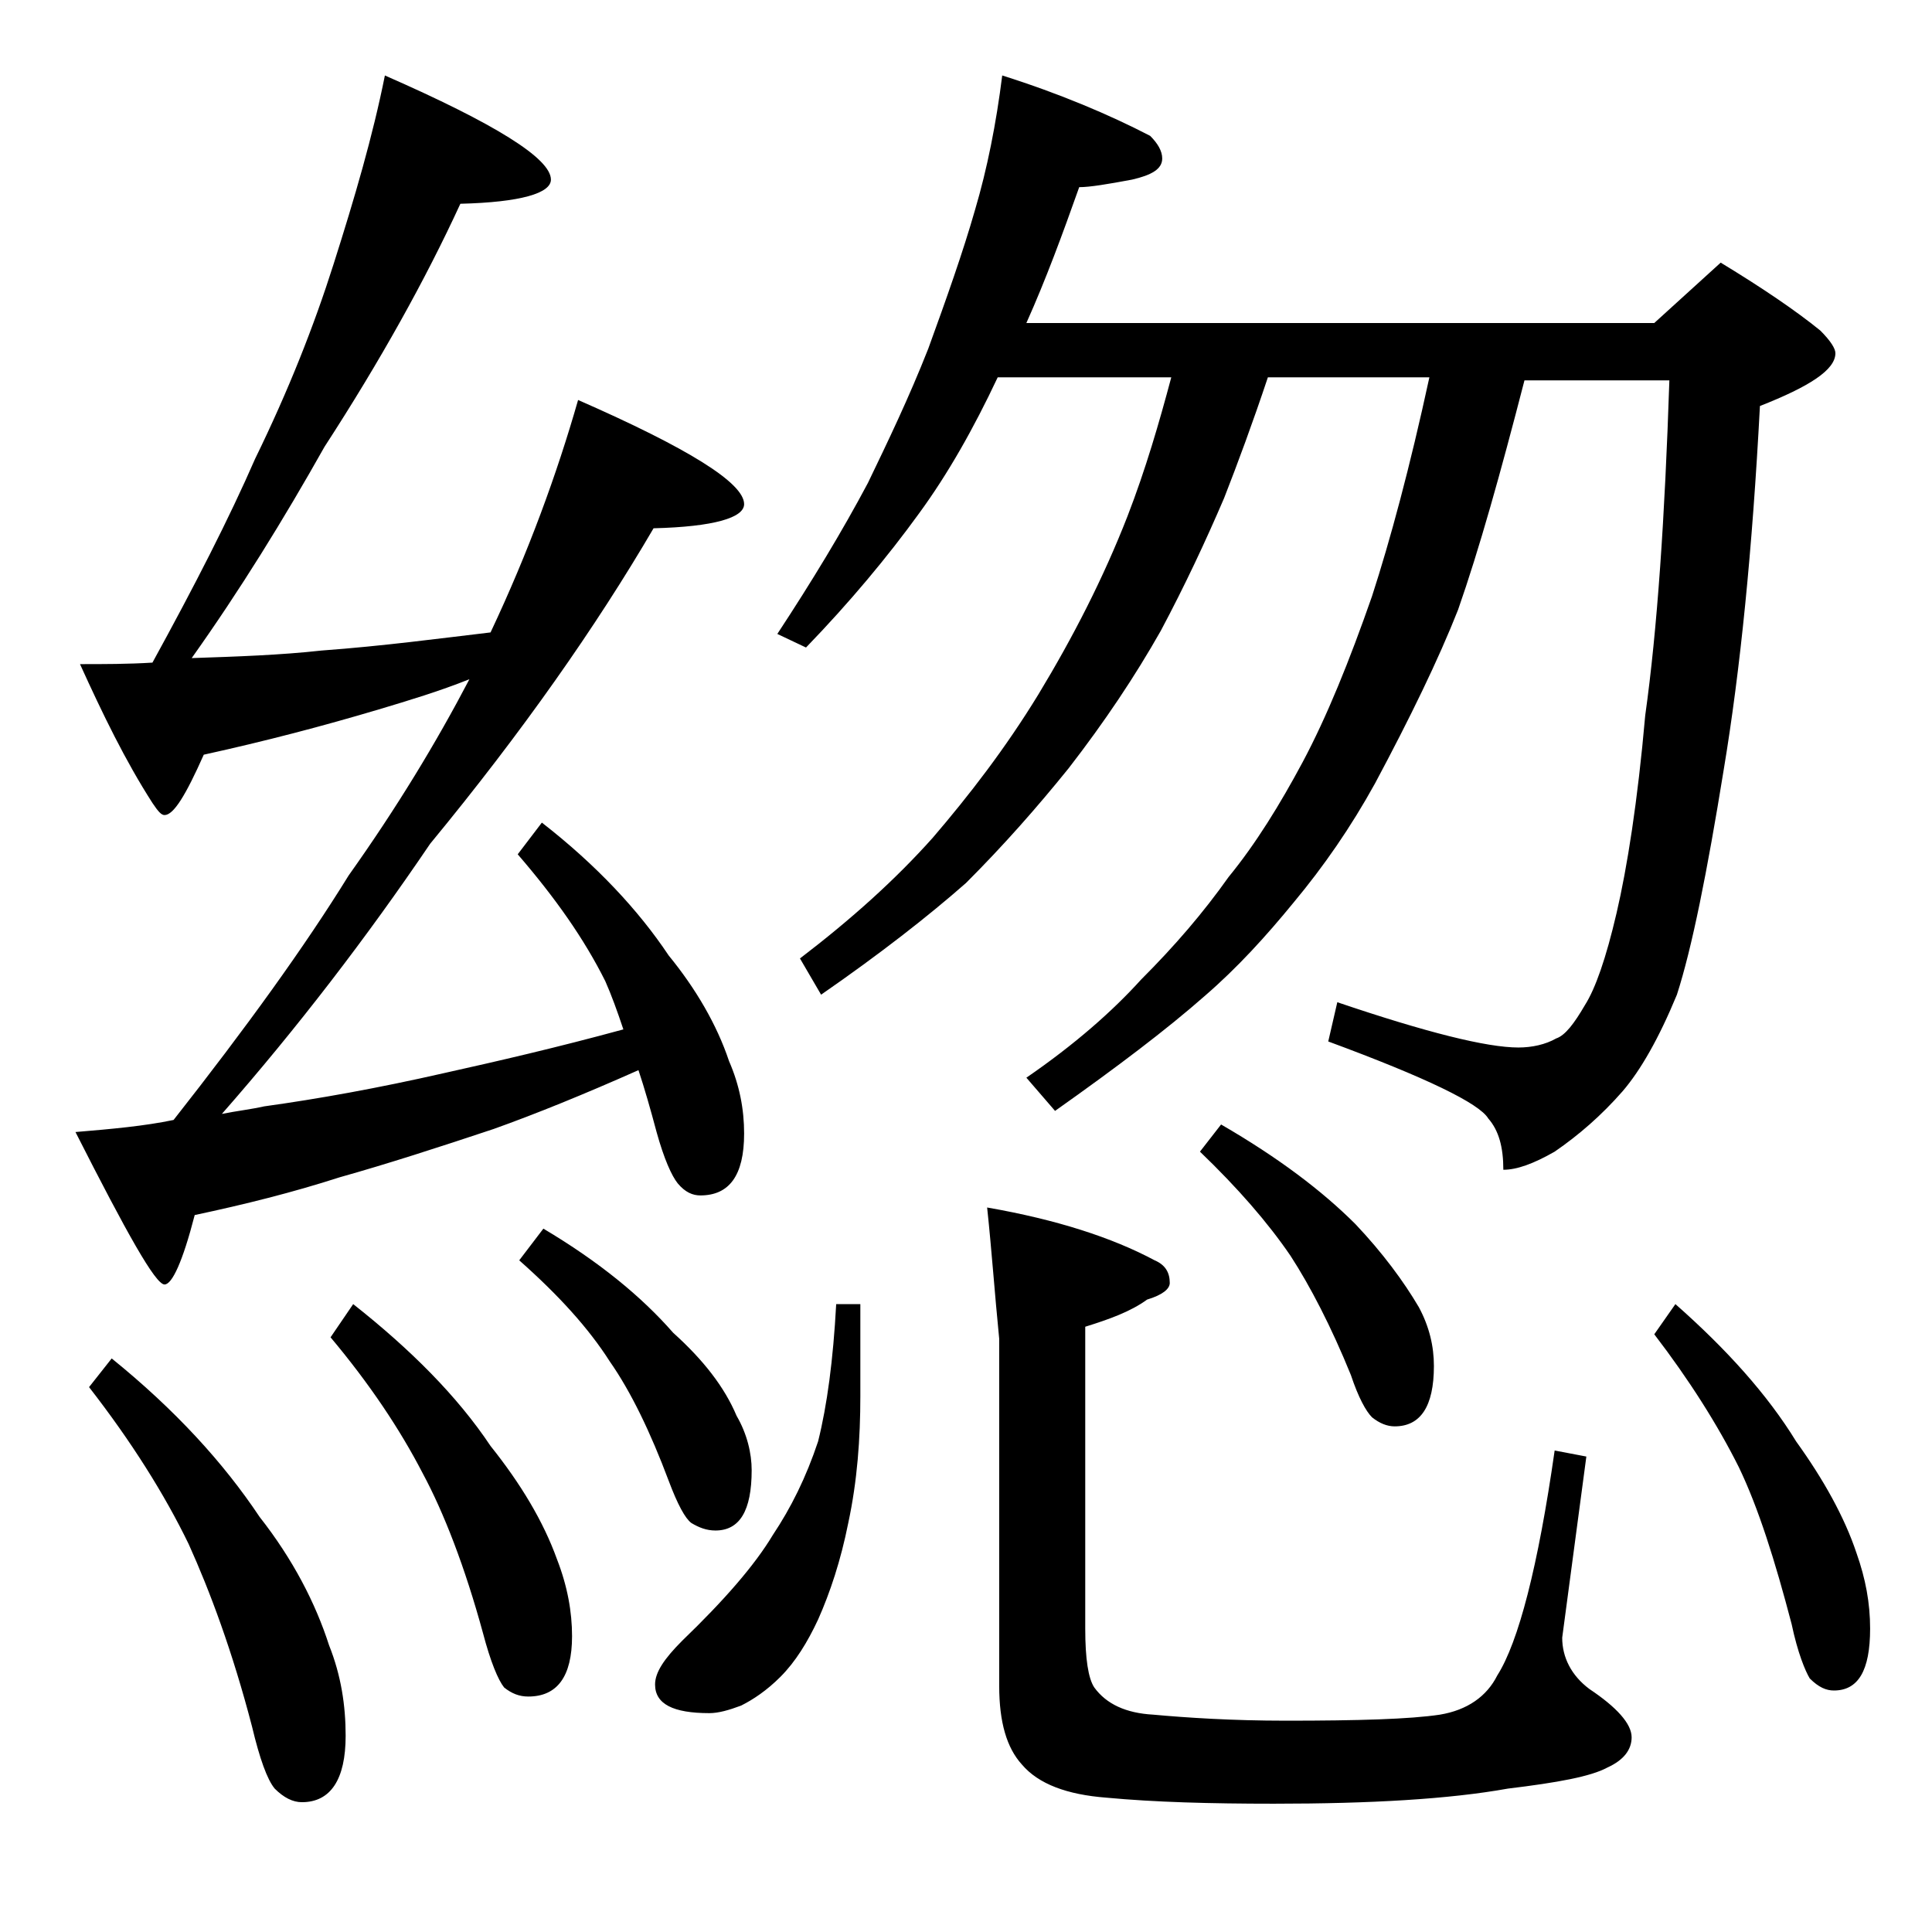 <?xml version="1.0" encoding="utf-8"?>
<!-- Generator: Adobe Illustrator 18.0.0, SVG Export Plug-In . SVG Version: 6.00 Build 0)  -->
<!DOCTYPE svg PUBLIC "-//W3C//DTD SVG 1.1//EN" "http://www.w3.org/Graphics/SVG/1.1/DTD/svg11.dtd">
<svg version="1.1" id="Layer_1" xmlns="http://www.w3.org/2000/svg" xmlns:xlink="http://www.w3.org/1999/xlink" x="0px" y="0px"
	 viewBox="0 0 128 128" enable-background="new 0 0 128 128" xml:space="preserve">
<path d="M25.5,5c7.3,3.2,11,5.5,11,6.9c0,0.9-2,1.5-6,1.6c-2.3,5-5.3,10.4-9,16.1c-2.7,4.8-5.6,9.5-8.8,14c3-0.1,5.9-0.2,8.6-0.5
	c4.1-0.3,7.8-0.8,11.2-1.2c2.5-5.3,4.4-10.5,5.8-15.4c7.3,3.2,11,5.5,11,6.9c0,0.9-2,1.5-6,1.6c-3.8,6.5-8.7,13.5-14.8,20.9
	c-4.2,6.2-8.8,12.2-13.8,17.9c1-0.2,1.9-0.3,2.8-0.5c3.6-0.5,7.5-1.2,11.9-2.2c3.6-0.8,7.5-1.7,11.9-2.9c-0.4-1.2-0.8-2.3-1.2-3.2
	c-1.4-2.8-3.3-5.5-5.8-8.4l1.6-2.1c3.6,2.8,6.4,5.8,8.4,8.8c1.8,2.2,3.2,4.6,4,7c0.7,1.6,1,3.2,1,4.8c0,2.8-1,4.1-2.9,4.1
	c-0.5,0-1-0.2-1.5-0.8c-0.4-0.5-0.9-1.6-1.4-3.4c-0.4-1.5-0.8-2.9-1.2-4.1c-3.6,1.6-6.8,2.9-9.6,3.9c-3.6,1.2-7,2.3-10.2,3.2
	c-3.1,1-6.3,1.8-9.6,2.5c-0.8,3.1-1.5,4.6-2,4.6c-0.6,0-2.5-3.4-5.9-10.1c2.4-0.2,4.6-0.4,6.5-0.8c4.8-6.1,8.7-11.5,11.6-16.2
	c3.2-4.5,5.8-8.8,8-13c-2,0.8-4,1.4-6,2c-3.7,1.1-7.5,2.1-11.6,3c-1.2,2.7-2,4-2.6,4c-0.2,0-0.4-0.2-0.8-0.8
	c-1.8-2.8-3.3-5.9-4.8-9.2c1.6,0,3.2,0,4.8-0.1c2.8-5.1,5.1-9.6,6.8-13.5c2.2-4.5,3.9-8.8,5.2-12.9C23.5,13.1,24.7,9,25.5,5z
	 M7.4,90c4.2,3.4,7.4,6.9,9.8,10.5c2.2,2.8,3.7,5.7,4.6,8.5c0.8,2,1.1,4,1.1,6c0,2.9-1,4.4-2.9,4.4c-0.6,0-1.2-0.3-1.8-0.9
	c-0.5-0.6-1-2-1.5-4.1c-1.3-5-2.8-9-4.2-12.1c-1.6-3.3-3.8-6.8-6.6-10.4L7.4,90z M23.4,86.4c3.8,3,6.9,6.1,9.1,9.4
	c2,2.5,3.5,5,4.4,7.5c0.7,1.8,1,3.5,1,5.1c0,2.7-1,4-2.9,4c-0.6,0-1.1-0.2-1.6-0.6c-0.4-0.5-0.9-1.7-1.4-3.6c-1.2-4.4-2.6-8-4-10.6
	c-1.5-2.9-3.5-5.9-6.1-9L23.4,86.4z M36,81.4c3.7,2.2,6.5,4.5,8.6,6.9c2,1.8,3.4,3.6,4.2,5.5c0.7,1.2,1,2.5,1,3.6c0,2.7-0.8,4-2.4,4
	c-0.6,0-1.1-0.2-1.6-0.5c-0.4-0.3-0.9-1.2-1.5-2.8c-1.2-3.2-2.5-5.9-3.9-7.9C39,88,37,85.8,34.4,83.5L36,81.4z M55.4,86.4H57v6.1
	c0,2.8-0.2,5.6-0.8,8.4c-0.5,2.5-1.2,4.6-2,6.4c-0.7,1.5-1.5,2.8-2.5,3.8c-0.9,0.9-1.8,1.5-2.6,1.9c-0.8,0.3-1.5,0.5-2.1,0.5
	c-2.4,0-3.6-0.6-3.6-1.9c0-0.8,0.6-1.7,1.8-2.9c2.8-2.7,4.8-5,6-7c1.2-1.8,2.2-3.8,3-6.2C54.8,93.1,55.2,90.1,55.4,86.4z M66.4,5
	c3.8,1.2,7.1,2.6,9.8,4c0.5,0.5,0.8,1,0.8,1.5c0,0.7-0.7,1.1-2,1.4c-1.6,0.3-2.8,0.5-3.5,0.5c-1.1,3.1-2.2,6.1-3.5,9h41.6l4.4-4
	c2.8,1.7,5,3.2,6.6,4.5c0.7,0.7,1,1.2,1,1.5c0,1.1-1.7,2.2-5,3.5c-0.5,9.5-1.3,17.5-2.4,24.1c-1.1,6.8-2.1,11.8-3.1,14.9
	c-1.2,2.9-2.4,5-3.6,6.4c-1.4,1.6-2.9,2.9-4.5,4c-1.4,0.8-2.5,1.2-3.4,1.2c0-1.5-0.3-2.6-1-3.4c-0.6-1-4.1-2.7-10.6-5.1l0.6-2.6
	c5.9,2,9.9,3,12,3c0.9,0,1.8-0.2,2.5-0.6c0.6-0.2,1.2-1,1.9-2.2c0.7-1.1,1.4-3.1,2.1-6.1s1.4-7.4,1.9-13.1
	c0.8-5.7,1.3-13.1,1.6-22.2h-9.6c-1.6,6.2-3,11.2-4.4,15.2c-1.3,3.3-3.2,7.2-5.5,11.5c-1.6,2.9-3.4,5.5-5.4,7.9
	c-1.8,2.2-3.7,4.3-5.9,6.2c-2.5,2.2-5.8,4.7-9.9,7.6L68,71.4c3.2-2.2,5.7-4.4,7.6-6.5c2.2-2.2,4.1-4.4,5.8-6.8
	c1.8-2.2,3.4-4.8,4.9-7.6c1.6-3,3.1-6.7,4.6-11c1.2-3.7,2.5-8.5,3.8-14.5H84c-1,3-2,5.7-2.9,8c-1.2,2.8-2.6,5.8-4.2,8.8
	c-1.7,3-3.7,6-6.1,9.1c-2.1,2.6-4.3,5.1-6.8,7.6c-2.5,2.2-5.7,4.7-9.6,7.4L53,63.5c3.4-2.6,6.3-5.2,8.8-8c2.4-2.8,4.8-5.9,7-9.5
	c2.3-3.8,4.3-7.7,5.9-11.8c1.2-3.1,2.1-6.2,2.9-9.2H66.1c-1.6,3.4-3.3,6.4-5.2,9c-2.1,2.9-4.6,5.9-7.5,8.9L51.5,42
	c2.3-3.5,4.3-6.8,6-10c1.3-2.7,2.7-5.6,4-8.9c1.2-3.3,2.3-6.4,3.1-9.2C65.4,11.2,66,8.2,66.4,5z M65.4,80c4.6,0.8,8.3,2,11.1,3.5
	c0.7,0.3,1,0.8,1,1.5c0,0.4-0.5,0.8-1.5,1.1c-1.1,0.8-2.5,1.3-4.1,1.8v20c0,2,0.2,3.3,0.6,3.9c0.8,1.1,2.1,1.7,3.9,1.8
	c2.2,0.2,5.2,0.4,8.8,0.4c4.8,0,8.2-0.1,10.2-0.4c1.8-0.3,3.1-1.2,3.8-2.6c1.4-2.2,2.7-7.2,3.8-14.9l2.1,0.4l-1.6,12
	c0,1.3,0.6,2.5,1.8,3.4c1.8,1.2,2.8,2.3,2.8,3.2c0,0.8-0.5,1.5-1.6,2c-1.1,0.6-3.3,1-6.6,1.4c-3.9,0.7-9.1,1-15.5,1
	c-4.2,0-7.9-0.1-11.1-0.4c-2.6-0.2-4.5-0.9-5.6-2.2c-1-1.1-1.5-2.8-1.5-5.2v-23C65.9,85.7,65.7,82.8,65.4,80z M80.9,74.5
	c3.8,2.2,6.7,4.4,8.9,6.6c1.8,1.9,3.2,3.8,4.2,5.5c0.7,1.3,1,2.6,1,3.9c0,2.7-0.9,4-2.6,4c-0.5,0-1-0.2-1.5-0.6
	c-0.4-0.4-0.9-1.3-1.4-2.8c-1.3-3.2-2.7-5.9-4-7.9c-1.5-2.2-3.5-4.5-6-6.9L80.9,74.5z M111,86.4c3.4,3,6.1,6,8,9.1
	c1.8,2.5,3.2,5,4,7.4c0.6,1.7,0.9,3.3,0.9,5c0,2.8-0.8,4.1-2.4,4.1c-0.5,0-1-0.2-1.6-0.8c-0.3-0.5-0.8-1.7-1.2-3.6
	c-1.1-4.2-2.2-7.7-3.5-10.4c-1.4-2.8-3.3-5.8-5.6-8.8L111,86.4z"/>
</svg>
